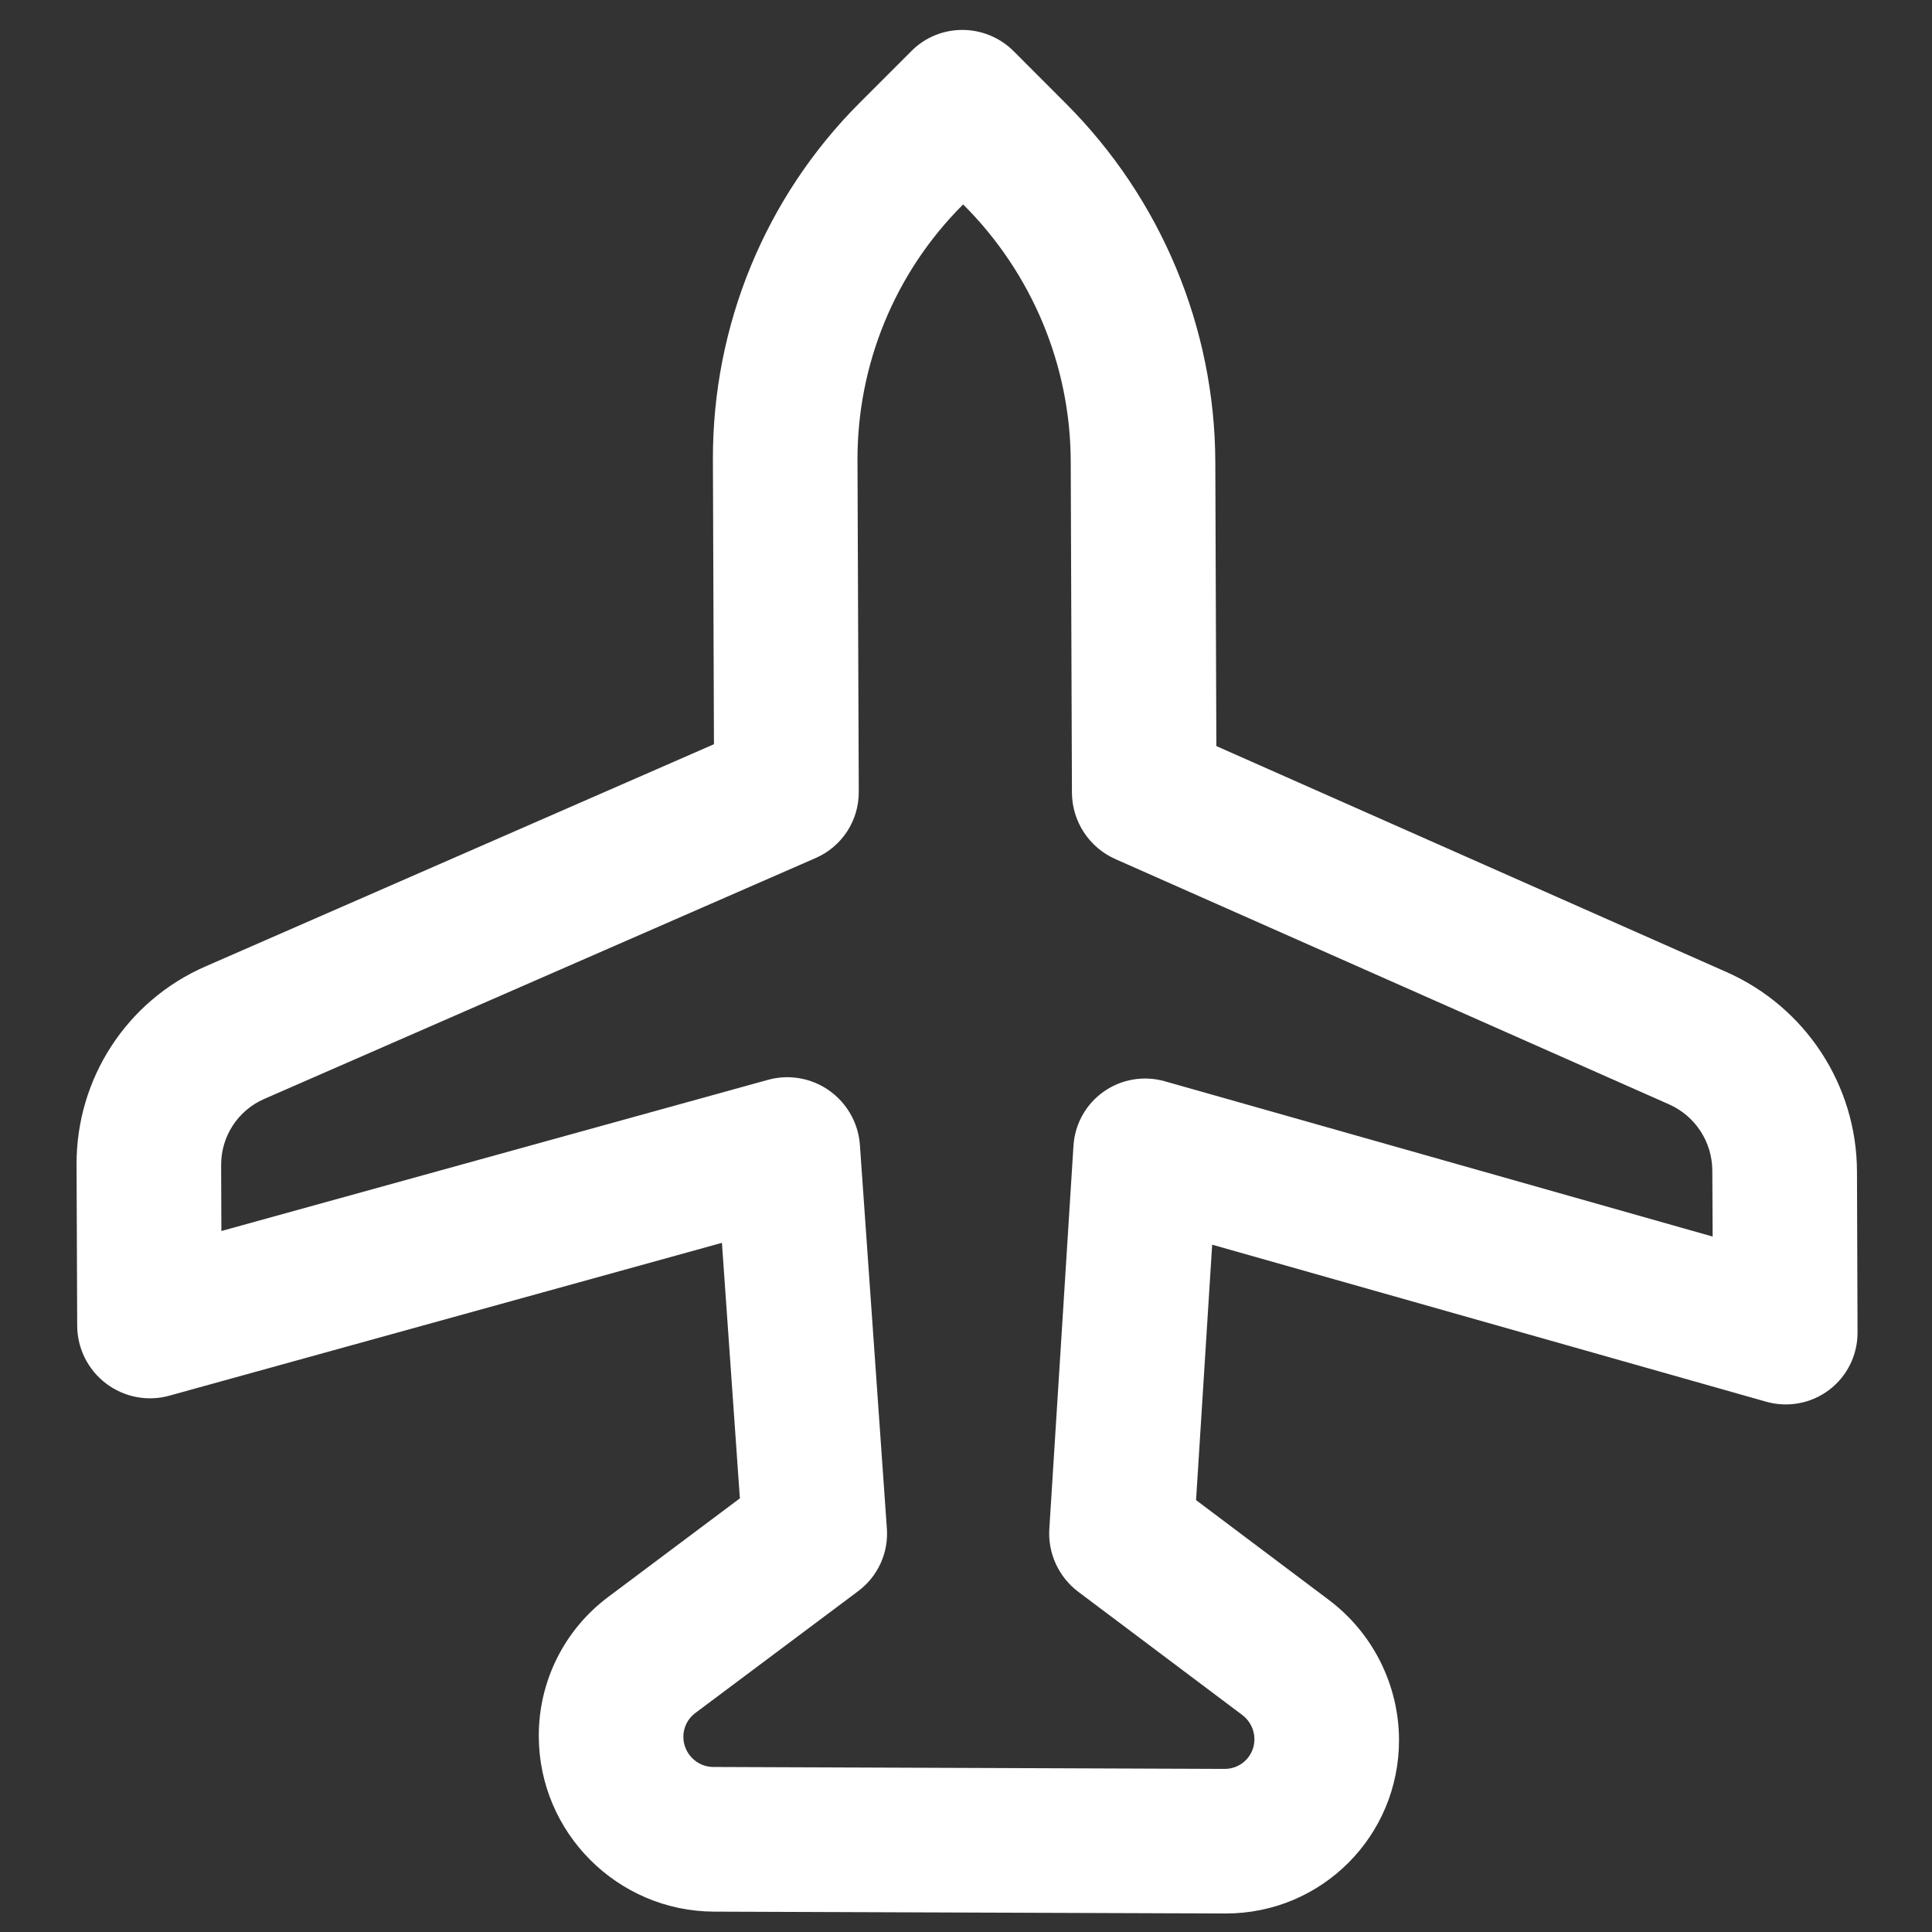 <svg width="24" height="24" viewBox="0 0 24 24" fill="none" xmlns="http://www.w3.org/2000/svg">
<rect x="0" y="0" width="24" height="24" fill="#333333" stroke="none"/>
<g clip-path="url(#clip0_312_26)">
<path fill-rule="evenodd" clip-rule="evenodd" d="M11.323 0.633C11.672 0.283 12.241 0.285 12.593 0.637L13.239 1.284C14.423 2.467 15.091 4.069 15.097 5.736L15.11 9.268L21.449 12.076C22.429 12.51 23.064 13.48 23.068 14.549L23.075 16.552C23.076 16.832 22.946 17.097 22.722 17.266C22.499 17.435 22.209 17.489 21.938 17.412L15.058 15.462L14.858 18.635L16.505 19.873C17.053 20.284 17.376 20.928 17.379 21.61C17.383 22.808 16.416 23.775 15.219 23.77L8.869 23.747C7.672 23.742 6.697 22.768 6.693 21.57C6.69 20.888 7.009 20.247 7.554 19.839L9.191 18.613L8.968 15.439L2.102 17.338C1.832 17.413 1.541 17.356 1.317 17.186C1.092 17.015 0.96 16.75 0.959 16.469L0.951 14.466C0.947 13.398 1.575 12.432 2.551 12.006L8.869 9.245L8.856 5.713C8.85 4.046 9.506 2.449 10.681 1.275L11.323 0.633ZM11.965 2.54L11.955 2.549C11.117 3.388 10.648 4.529 10.652 5.719L10.668 9.838C10.669 10.194 10.46 10.515 10.134 10.658L3.281 13.652C2.955 13.795 2.746 14.116 2.747 14.473L2.75 15.292L9.541 13.414C9.801 13.342 10.081 13.391 10.302 13.548C10.523 13.705 10.663 13.953 10.682 14.223L11.017 18.987C11.039 19.29 10.905 19.582 10.663 19.764L8.637 21.28C8.543 21.35 8.488 21.46 8.489 21.577C8.49 21.782 8.657 21.95 8.862 21.95L15.212 21.974C15.418 21.975 15.584 21.809 15.583 21.604C15.582 21.486 15.527 21.376 15.433 21.305L13.395 19.774C13.152 19.591 13.016 19.297 13.035 18.994L13.335 14.233C13.352 13.963 13.49 13.716 13.71 13.561C13.93 13.406 14.209 13.358 14.47 13.432L21.275 15.361L21.271 14.542C21.27 14.186 21.059 13.862 20.732 13.718L13.856 10.672C13.529 10.527 13.318 10.204 13.316 9.848L13.301 5.729C13.297 4.538 12.819 3.395 11.974 2.549L11.965 2.54Z" fill="white"/>
</g>
<defs>
<clipPath id="clip0_312_26">
<rect width="24" height="24" fill="white"/>
</clipPath>
</defs>
</svg>
